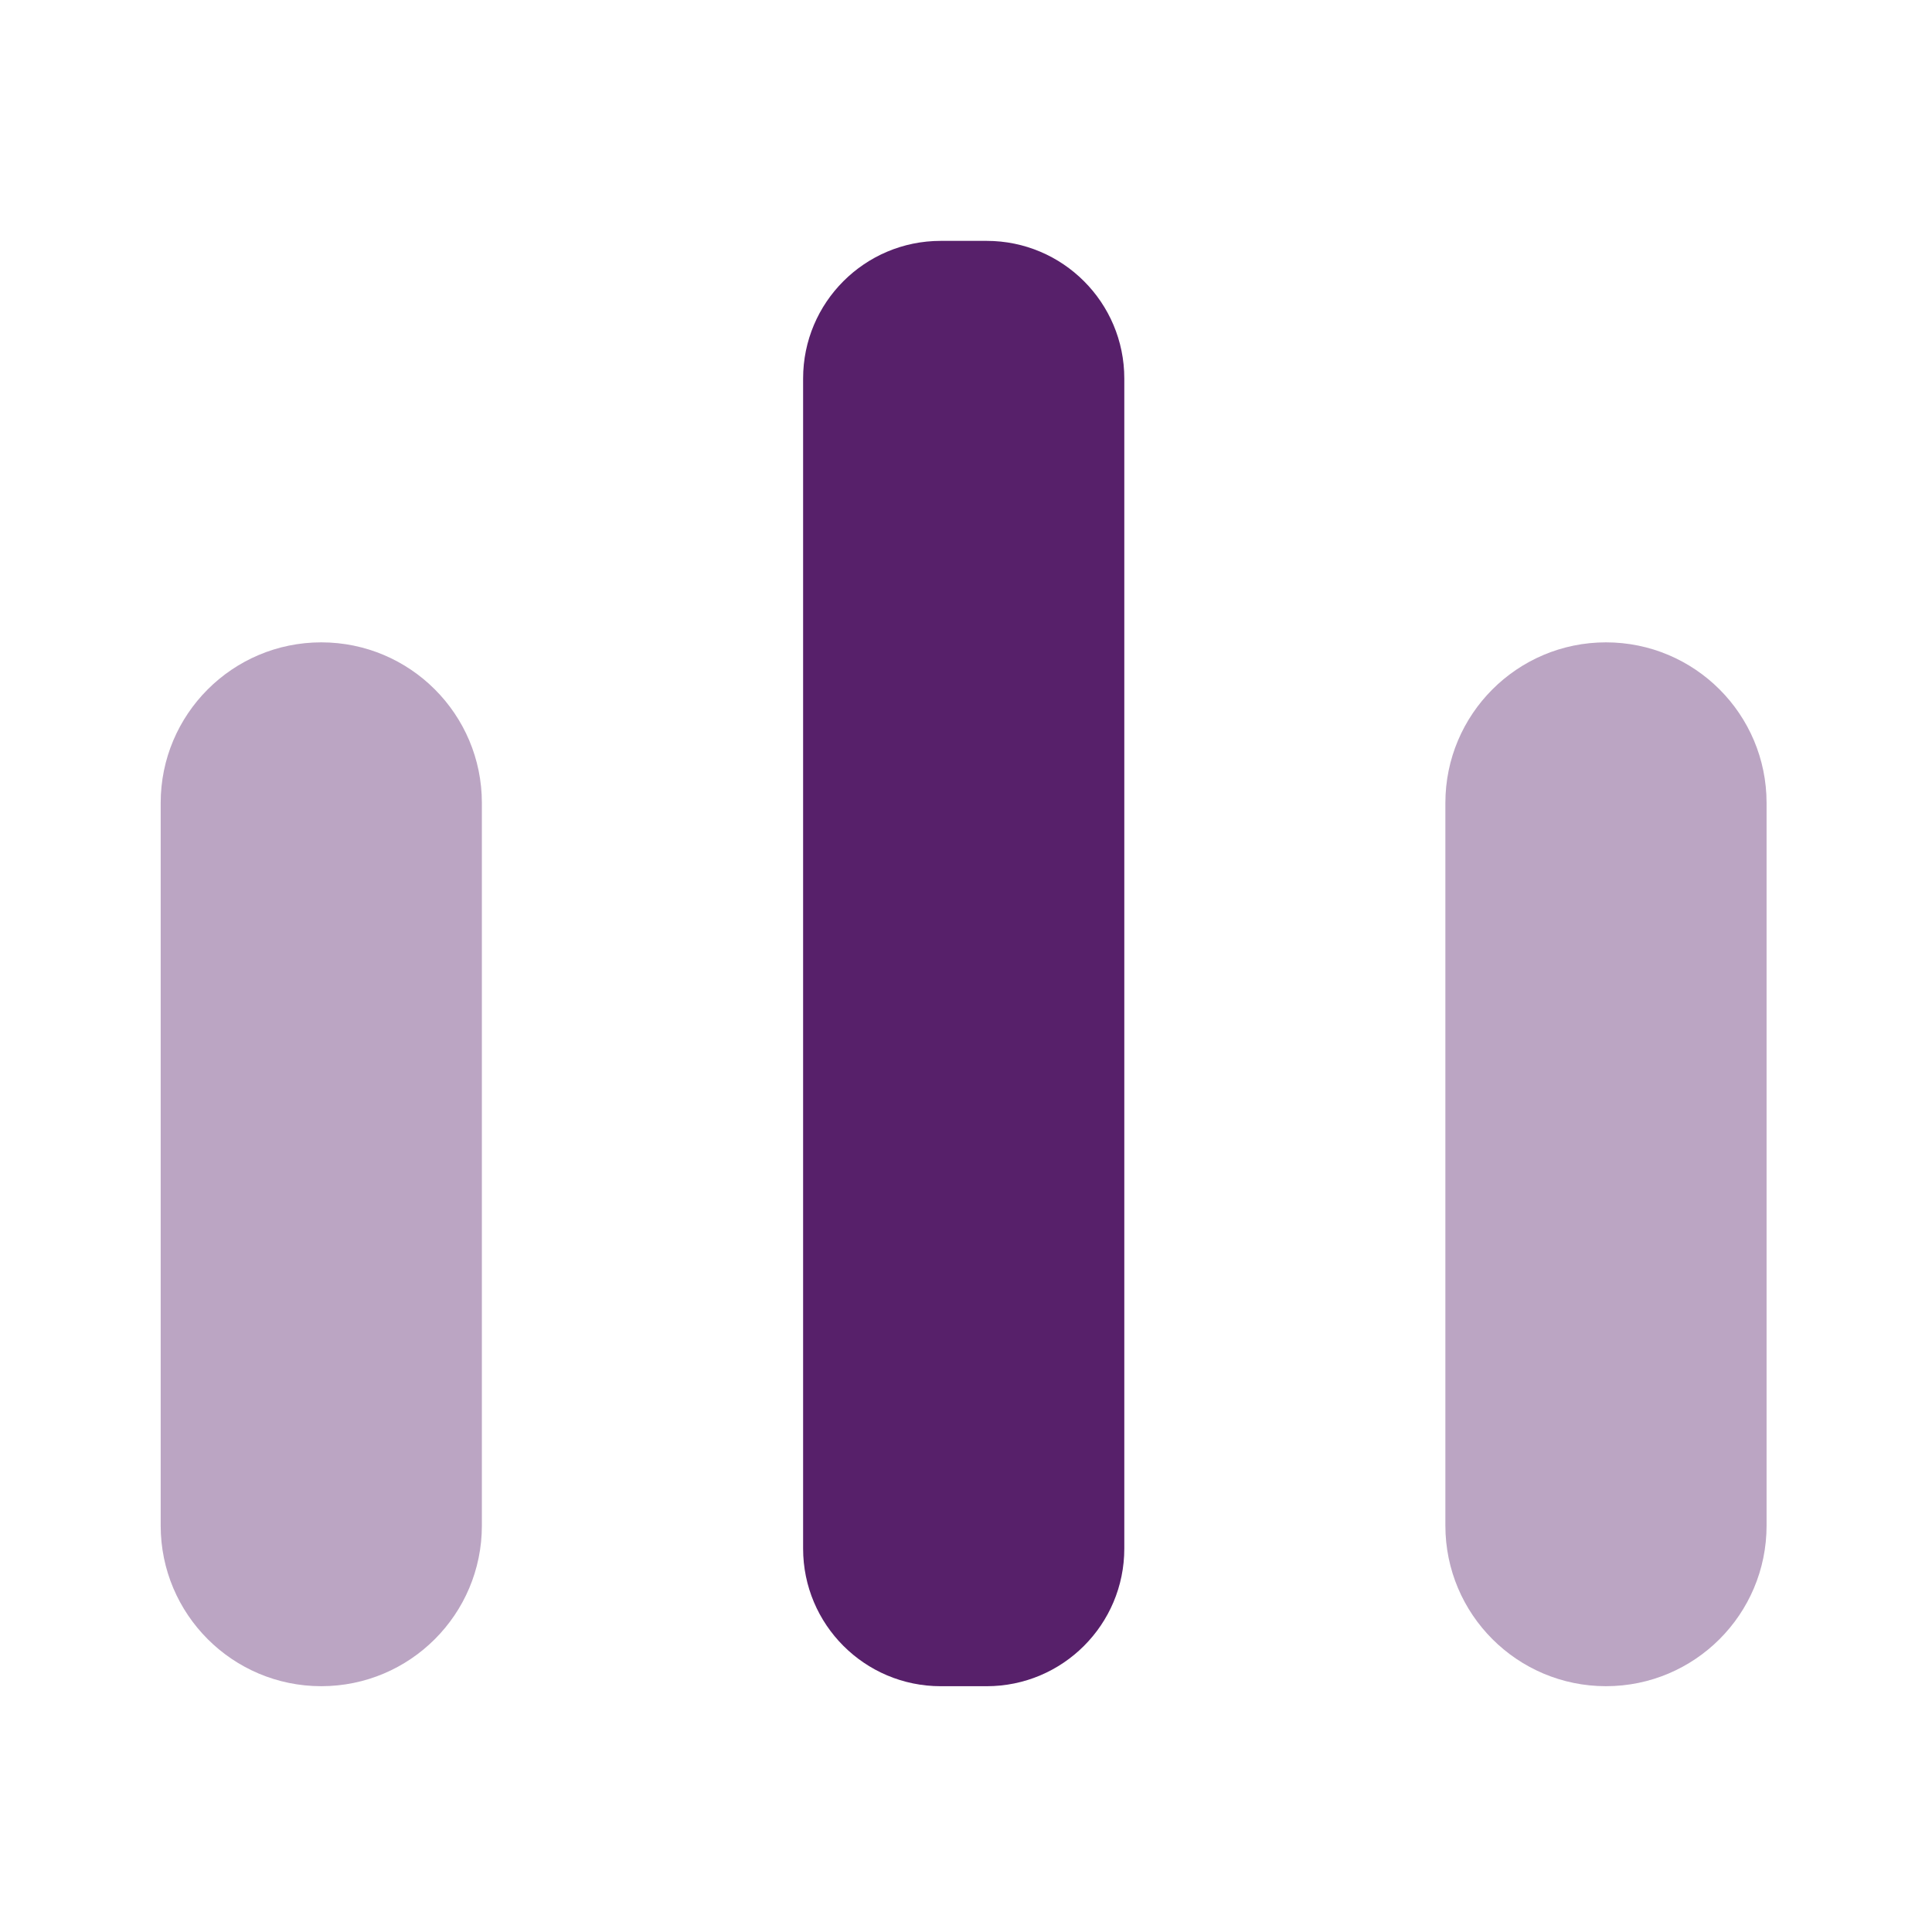<svg width="96" height="96" viewBox="0 0 96 96" fill="none" xmlns="http://www.w3.org/2000/svg">
<path d="M49.026 11.969H46.746C42.968 11.969 39.906 15.031 39.906 18.808V76.947C39.906 80.724 42.968 83.787 46.746 83.787H49.026C52.803 83.787 55.866 80.724 55.866 76.947V18.808C55.866 15.031 52.803 11.969 49.026 11.969Z" fill="#57206A"/>
<path opacity="0.4" d="M7.984 39.898C7.984 35.491 11.557 31.918 15.964 31.918C20.371 31.918 23.944 35.491 23.944 39.898V75.807C23.944 80.214 20.371 83.786 15.964 83.786C11.557 83.786 7.984 80.214 7.984 75.807V39.898Z" fill="#57206A"/>
<path opacity="0.4" d="M71.82 39.898C71.82 35.491 75.393 31.918 79.8 31.918C84.207 31.918 87.78 35.491 87.78 39.898V75.807C87.78 80.214 84.207 83.786 79.8 83.786C75.393 83.786 71.82 80.214 71.82 75.807V39.898Z" fill="#57206A"/>
</svg>
